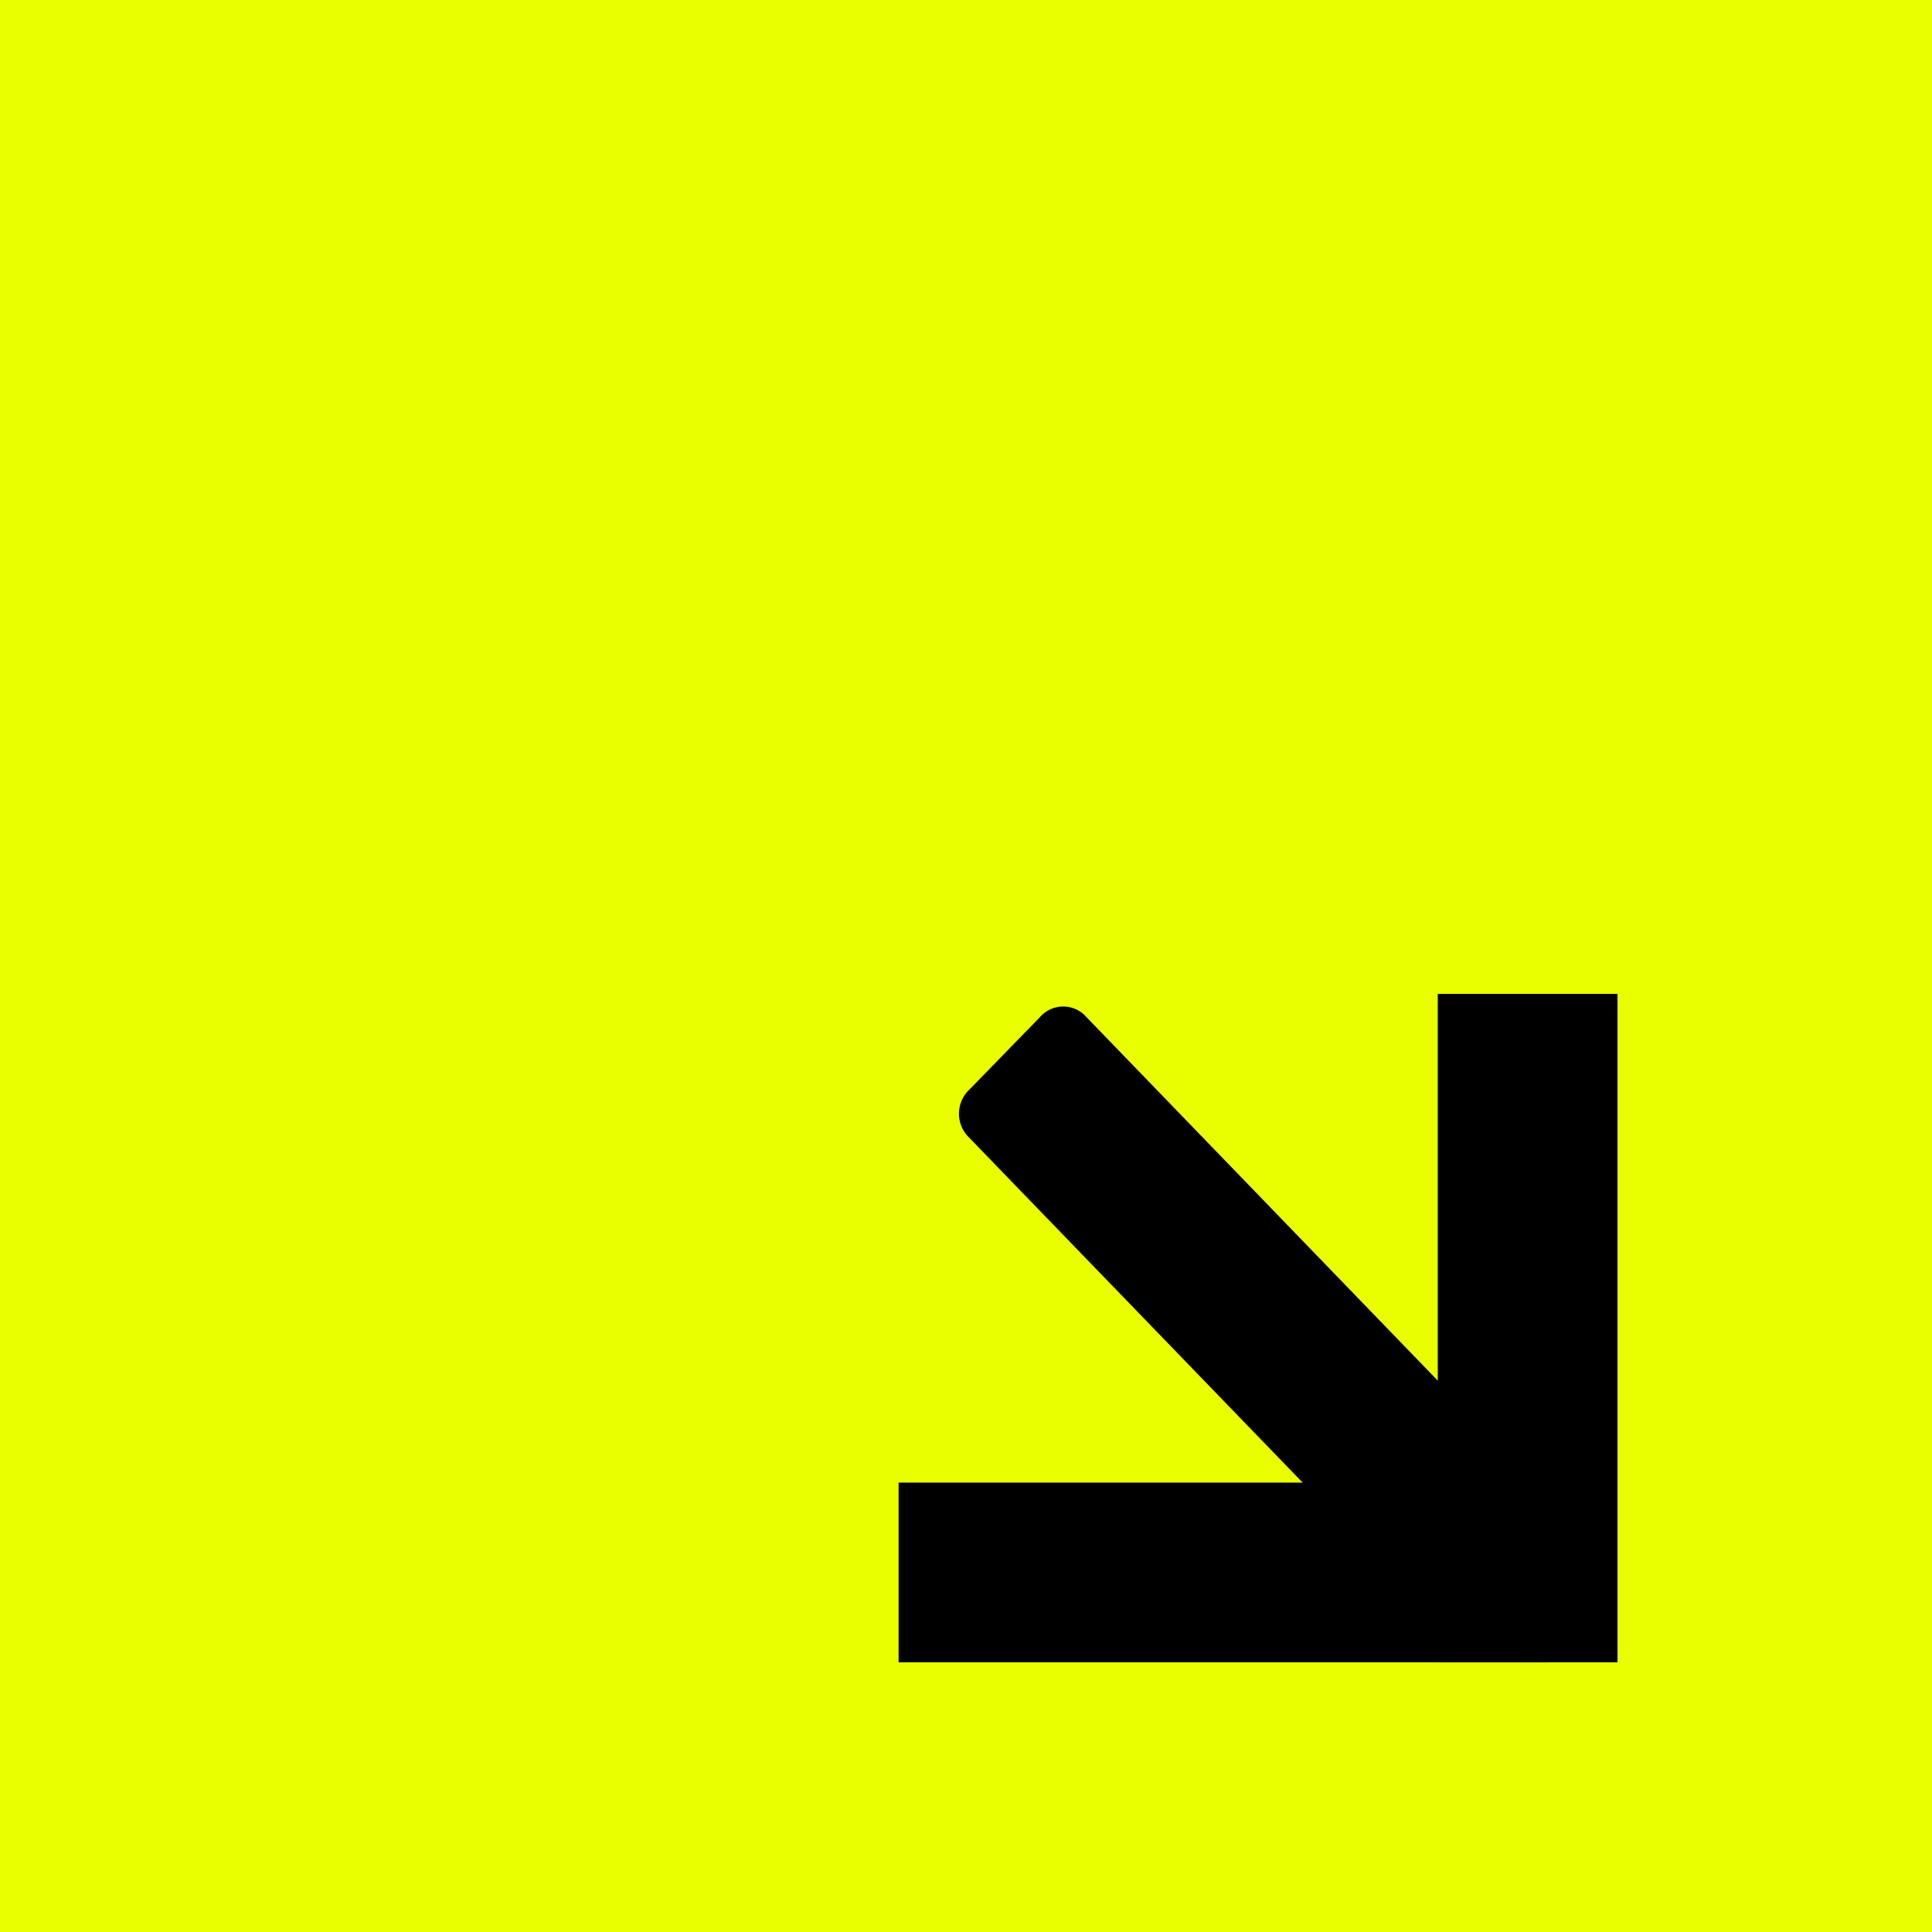 <svg xmlns="http://www.w3.org/2000/svg" width="43" height="43"><path fill="#e9ff00" d="M0 0h43v43H0z" data-name="Rectángulo 52"/><g data-name="Grupo 135"><path d="M32 36.998V22.121h4v14.877z" data-name="Rectángulo 30"/><path d="M34.426 36.998H20v-4h14.426z" data-name="Rectángulo 31"/><path d="m31.767 35.868-10.247-10.6a.74.74 0 0 1 .056-1.018l1.566-1.608a.686.686 0 0 1 .988-.057l10.246 10.602a.74.74 0 0 1-.056 1.018l-1.567 1.608a.686.686 0 0 1-.986.055" data-name="Trazado 483"/></g></svg>